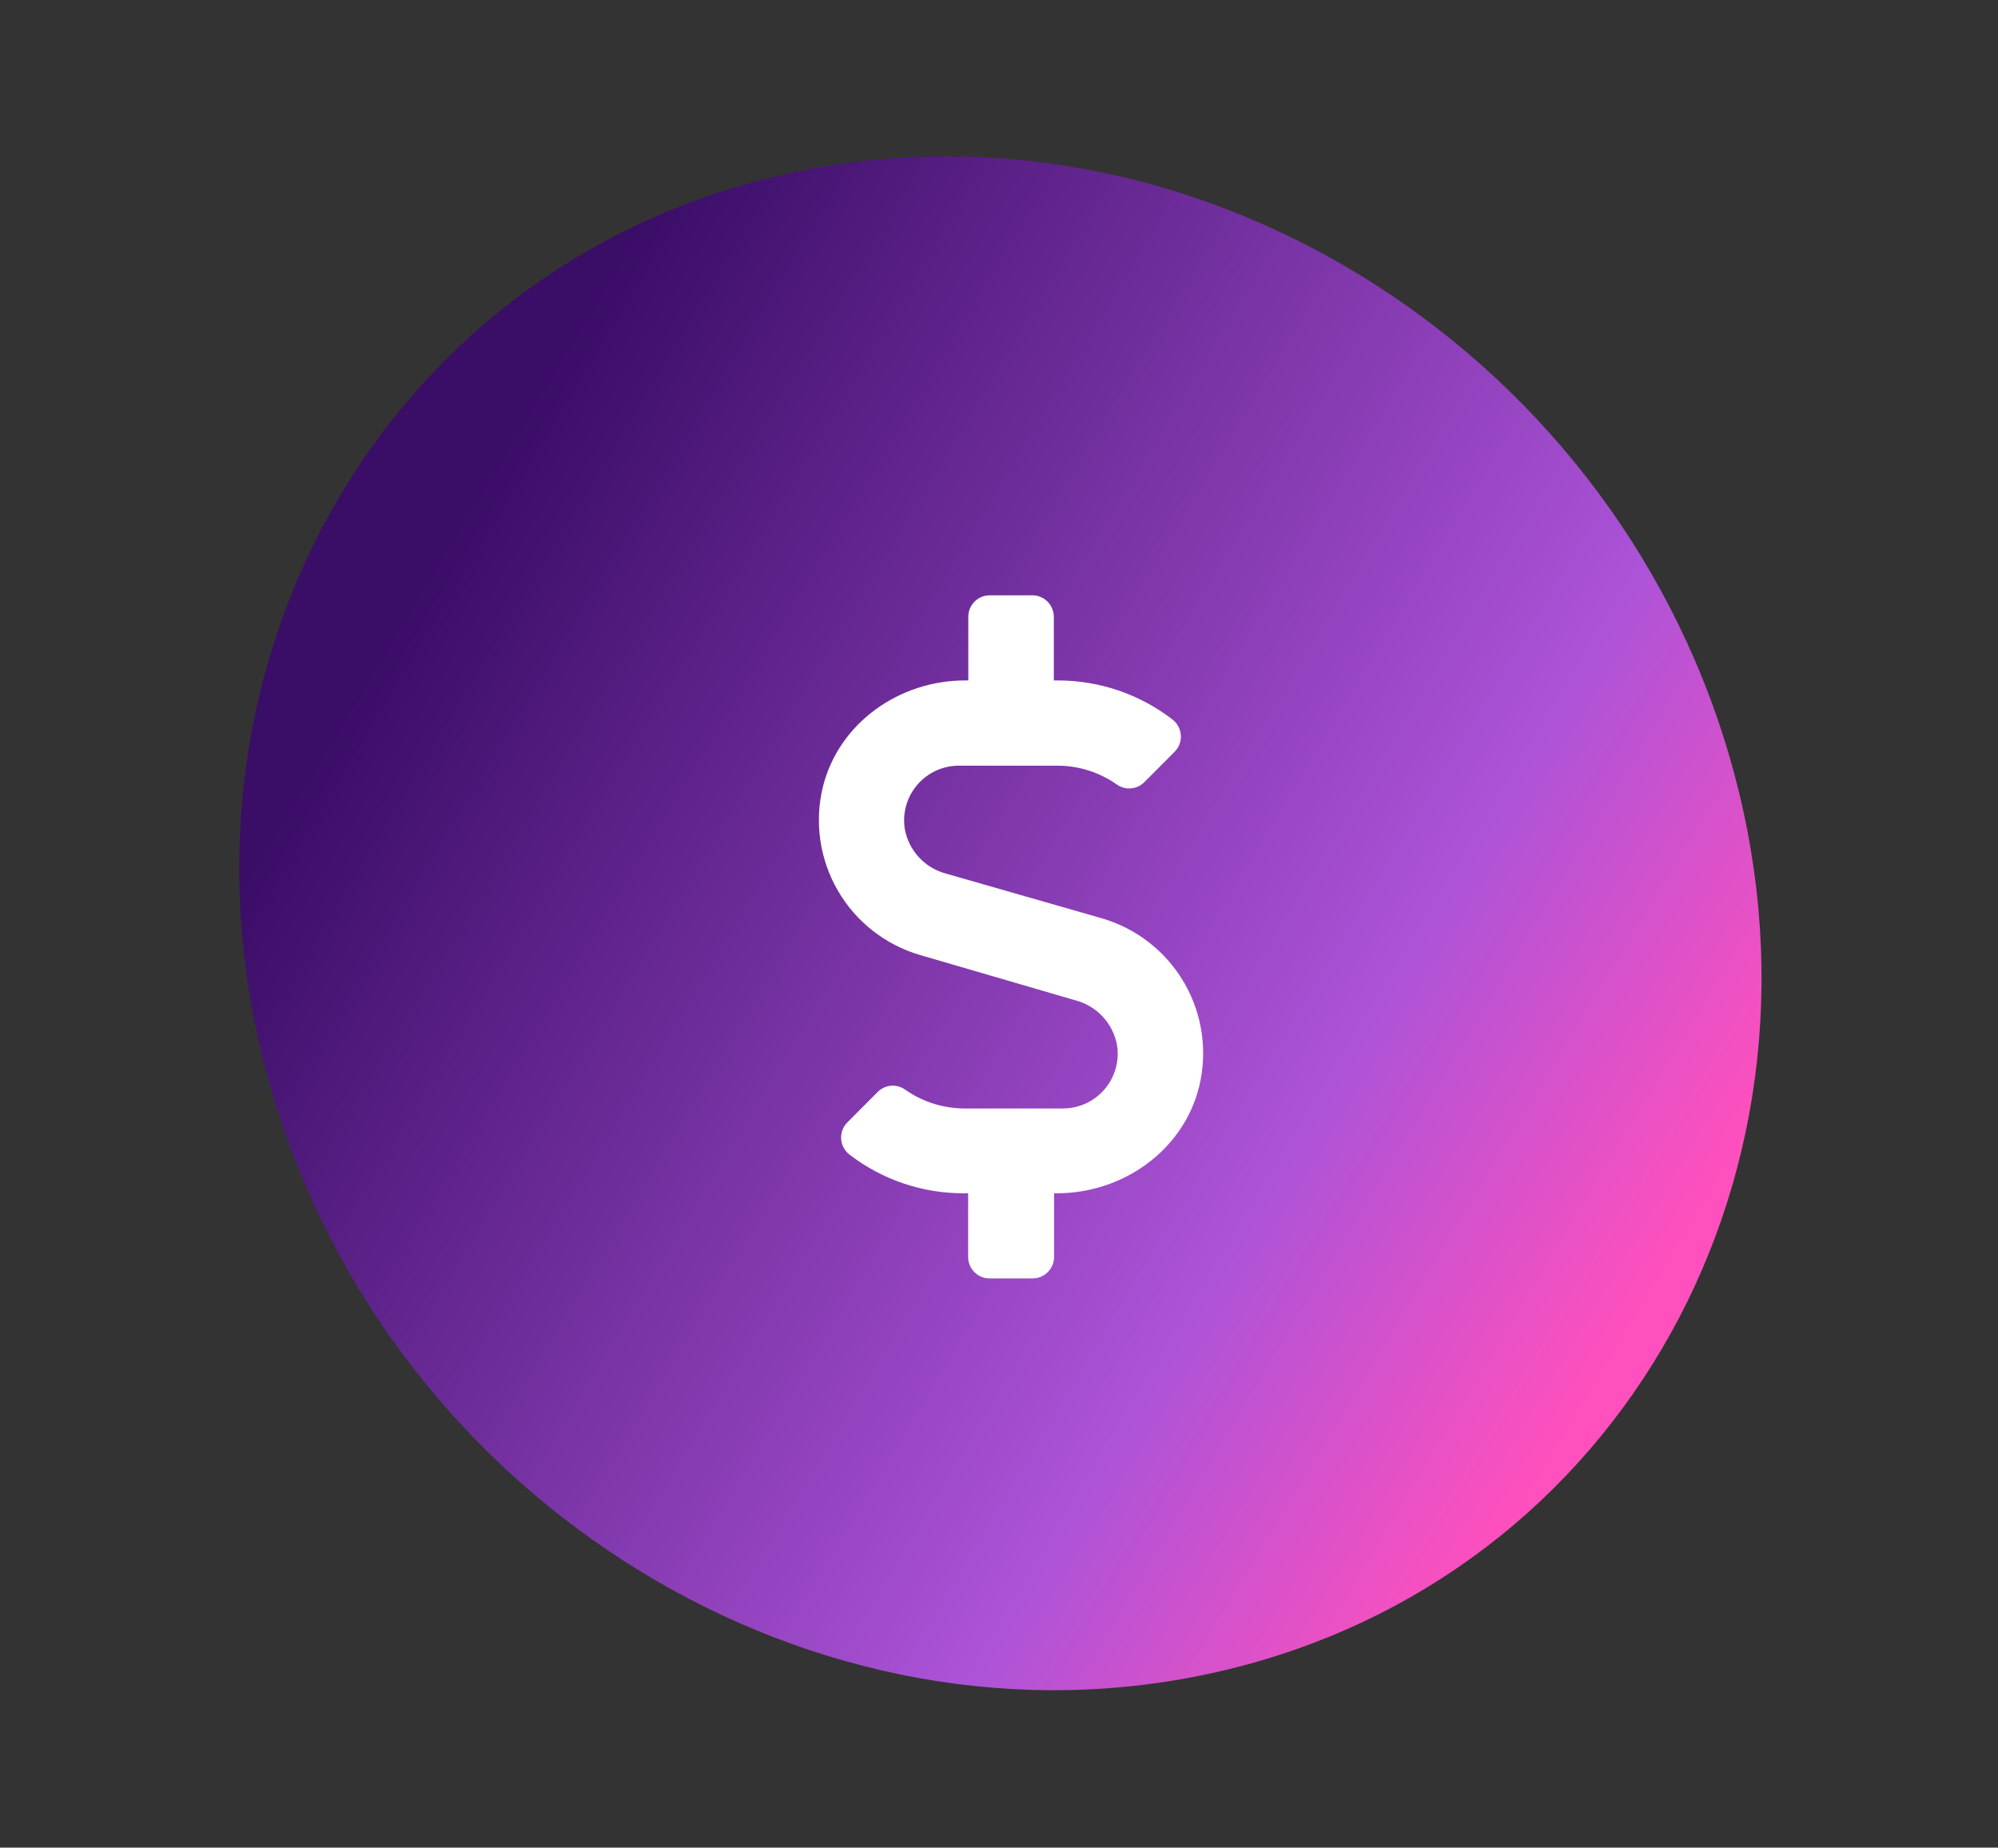 <svg width="199" height="184" viewBox="0 0 199 184" fill="none" xmlns="http://www.w3.org/2000/svg">
<rect x="0" y="0" width="199" height="184" fill="#333333" stroke="none"/>
<path d="M27.062 108.707C39.135 149.851 81.414 175.7 121.495 166.443C161.576 157.187 184.281 116.329 172.208 75.186C160.136 34.042 117.857 8.193 77.776 17.449C37.695 26.706 14.989 67.563 27.062 108.707Z" fill="url(#paint0_linear)"/>
<g style="mix-blend-mode:color-dodge">
<path style="mix-blend-mode:color-dodge" d="M119.427 108.244C117.839 114.595 111.821 118.835 105.271 118.835H104.985V125.186C104.981 125.75 104.755 126.29 104.355 126.689C103.955 127.087 103.414 127.311 102.85 127.314H98.555C97.991 127.311 97.451 127.087 97.053 126.688C96.654 126.29 96.429 125.75 96.427 125.186V118.835H96.054C91.905 118.86 87.866 117.496 84.582 114.96C84.347 114.774 84.154 114.54 84.016 114.274C83.877 114.008 83.796 113.716 83.777 113.417C83.759 113.117 83.803 112.817 83.907 112.536C84.012 112.255 84.174 111.999 84.384 111.785L87.424 108.736C87.78 108.382 88.249 108.165 88.749 108.124C89.249 108.084 89.747 108.222 90.155 108.514C91.884 109.727 93.942 110.381 96.054 110.387H105.875C106.662 110.387 107.441 110.215 108.156 109.885C108.871 109.555 109.506 109.074 110.017 108.475C110.529 107.876 110.905 107.173 111.119 106.415C111.333 105.657 111.38 104.862 111.257 104.084C111.063 103.024 110.571 102.041 109.839 101.251C109.106 100.461 108.163 99.896 107.121 99.622L91.656 95.113C88.19 94.107 85.247 91.801 83.441 88.676C81.634 85.552 81.105 81.851 81.962 78.345C83.55 71.994 89.568 67.763 96.11 67.763H96.443V61.411C96.445 60.848 96.67 60.308 97.069 59.909C97.467 59.511 98.007 59.286 98.571 59.284H102.826C103.39 59.286 103.931 59.51 104.331 59.909C104.731 60.307 104.957 60.847 104.962 61.411V67.763H105.327C109.483 67.752 113.523 69.13 116.807 71.677C117.041 71.863 117.234 72.097 117.373 72.363C117.512 72.629 117.593 72.921 117.612 73.22C117.63 73.52 117.586 73.82 117.482 74.101C117.377 74.382 117.215 74.638 117.005 74.852L113.965 77.901C113.609 78.255 113.14 78.472 112.64 78.513C112.14 78.553 111.641 78.415 111.234 78.123C109.503 76.908 107.441 76.254 105.327 76.249H95.498C94.711 76.25 93.932 76.421 93.217 76.752C92.502 77.082 91.867 77.563 91.356 78.162C90.844 78.761 90.468 79.463 90.254 80.222C90.04 80.98 89.993 81.775 90.116 82.553C90.308 83.613 90.8 84.595 91.533 85.384C92.266 86.174 93.209 86.737 94.252 87.007L109.749 91.453C113.217 92.462 116.16 94.773 117.964 97.902C119.768 101.032 120.292 104.737 119.427 108.244Z" fill="white"/>
</g>
<defs>
<linearGradient id="paint0_linear" x1="40.925" y1="59.605" x2="163.322" y2="133.436" gradientUnits="userSpaceOnUse">
<stop stop-color="#3A0D67"/>
<stop offset="0.724" stop-color="#AD53D8"/>
<stop offset="0.99" stop-color="#FF50BD"/>
</linearGradient>
</defs>
</svg>
